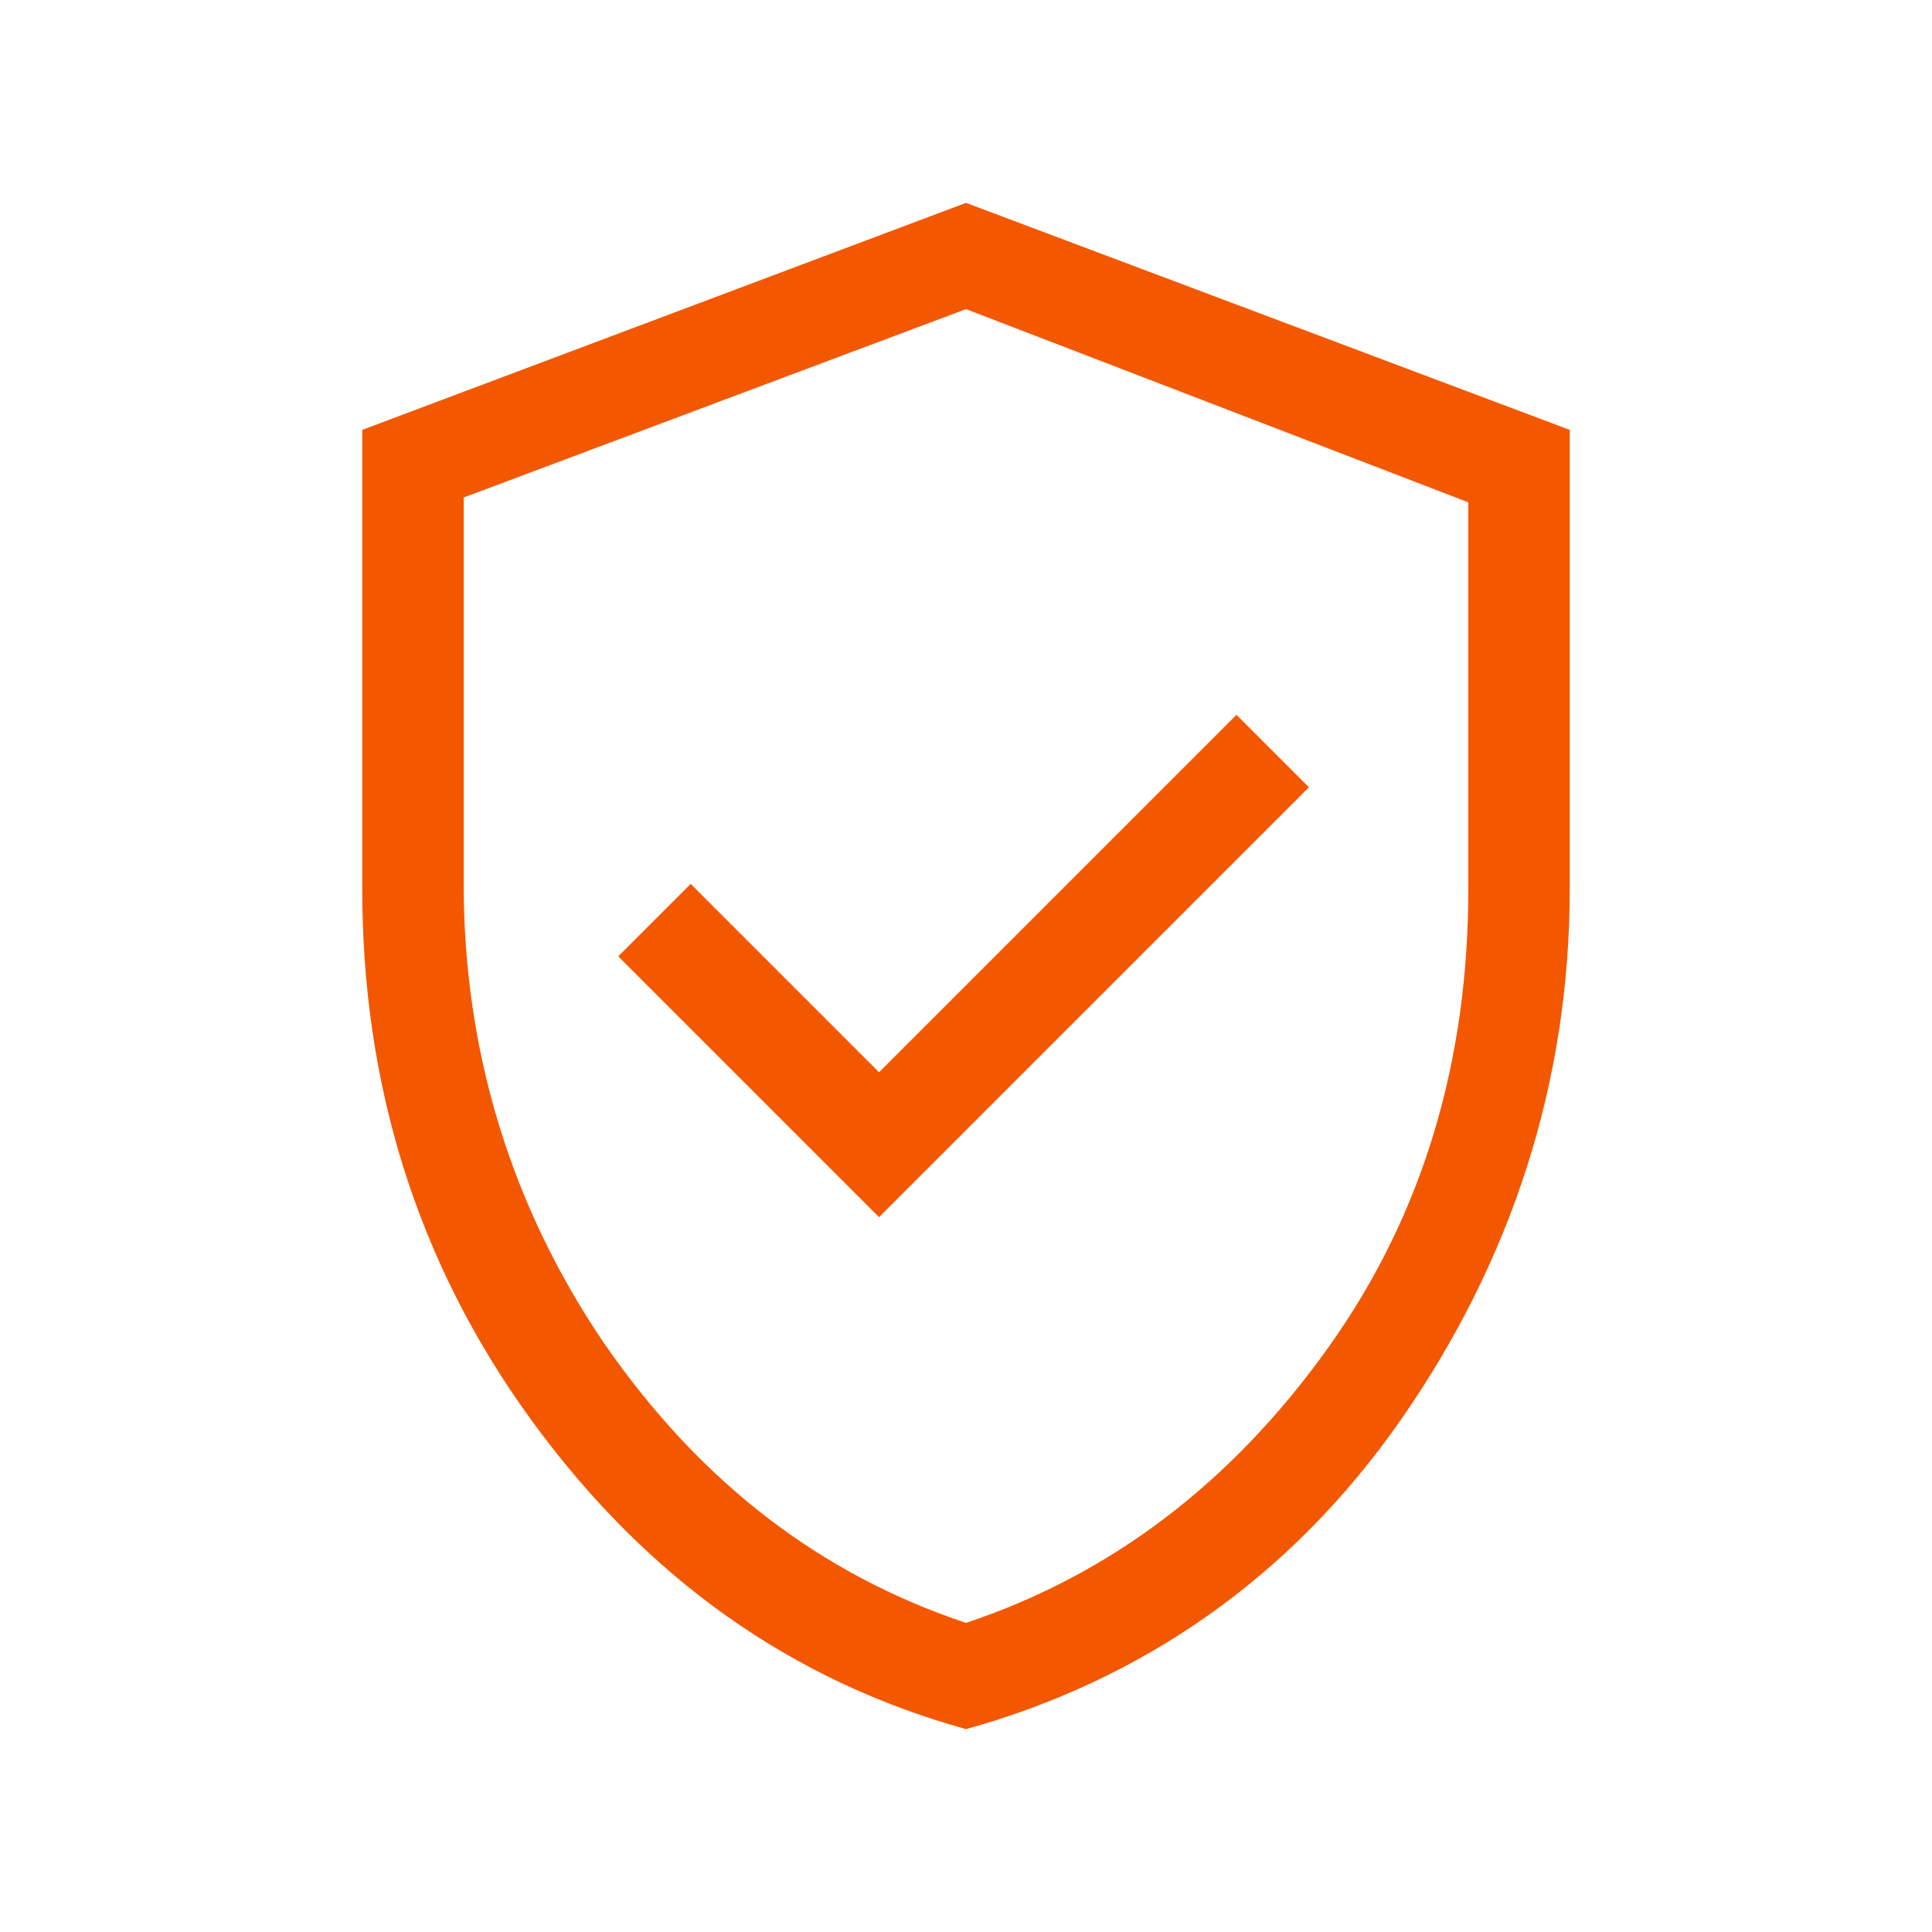 <?xml version="1.0" encoding="UTF-8"?>
<!-- Generator: Adobe Illustrator 28.0.0, SVG Export Plug-In . SVG Version: 6.00 Build 0)  -->
<svg xmlns="http://www.w3.org/2000/svg" xmlns:xlink="http://www.w3.org/1999/xlink" version="1.1" id="Lager_1" x="0px" y="0px" viewBox="0 0 40 40" style="enable-background:new 0 0 40 40;" xml:space="preserve">
<style type="text/css">
	.st0{fill:#F35800;}
</style>
<path class="st0" d="M18.2,25.2l8.9-8.9l-1.5-1.5l-7.4,7.4l-3.9-3.9l-1.5,1.5L18.2,25.2z M20,35.8c-3.6-1-6.6-3.1-9-6.4  s-3.5-7-3.5-11V8.9L20,4.2l12.5,4.7v9.5c0,4-1.2,7.7-3.5,11S23.6,34.8,20,35.8z M20,33.6c3-1,5.5-2.9,7.5-5.7c2-2.8,2.9-6,2.9-9.5  v-8L20,6.4L9.6,10.3v8c0,3.5,1,6.7,2.9,9.5C14.5,30.7,17,32.6,20,33.6z"></path>
</svg>
